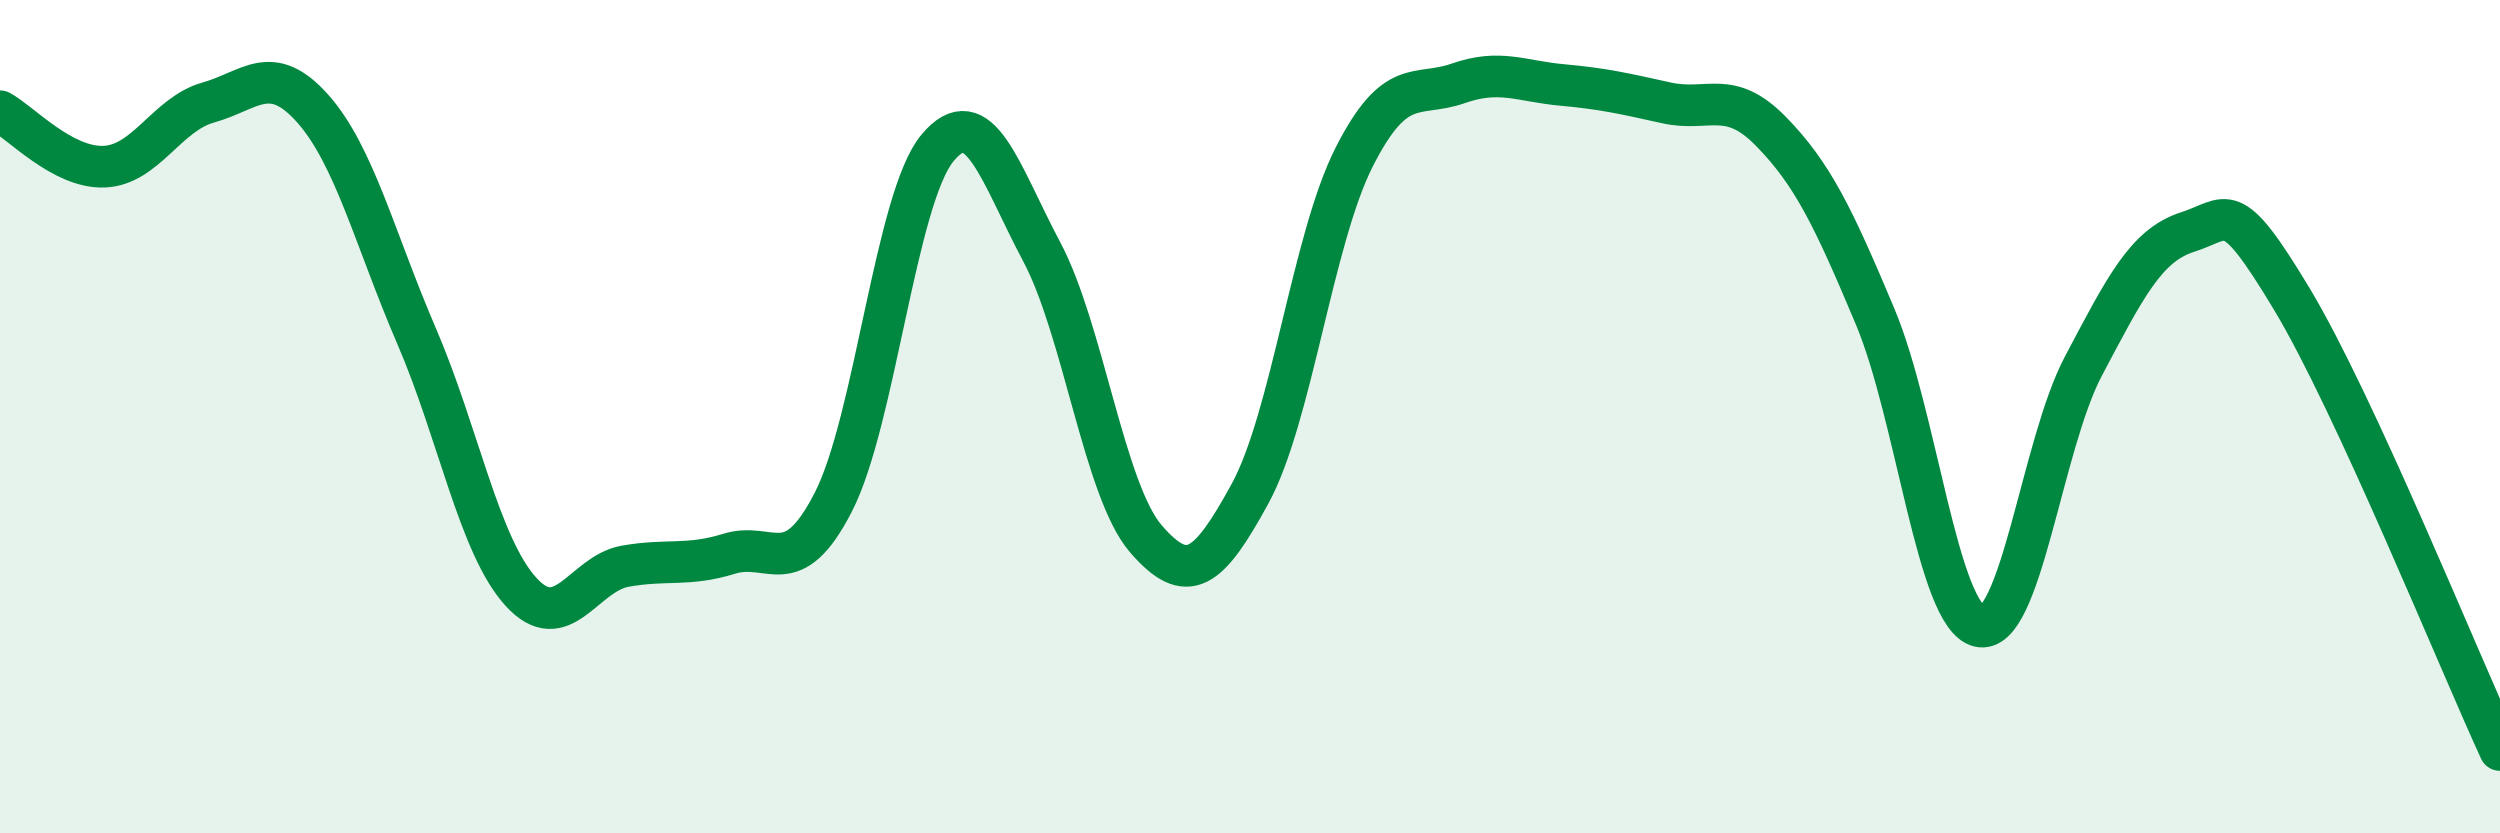 
    <svg width="60" height="20" viewBox="0 0 60 20" xmlns="http://www.w3.org/2000/svg">
      <path
        d="M 0,2.67 C 0.5,2.94 1.5,4.04 2.5,4 C 3.5,3.96 4,2.74 5,2.46 C 6,2.18 6.5,1.48 7.5,2.6 C 8.5,3.72 9,5.75 10,8.07 C 11,10.39 11.5,13.1 12.5,14.2 C 13.5,15.3 14,13.77 15,13.59 C 16,13.41 16.5,13.6 17.5,13.29 C 18.5,12.98 19,14 20,12.05 C 21,10.1 21.5,4.75 22.5,3.55 C 23.5,2.35 24,4.16 25,6.04 C 26,7.92 26.5,11.77 27.5,12.93 C 28.5,14.09 29,13.68 30,11.85 C 31,10.02 31.5,5.74 32.5,3.77 C 33.5,1.8 34,2.35 35,2 C 36,1.65 36.5,1.95 37.5,2.04 C 38.5,2.13 39,2.25 40,2.47 C 41,2.69 41.5,2.13 42.5,3.15 C 43.5,4.17 44,5.21 45,7.59 C 46,9.97 46.5,14.79 47.5,15.03 C 48.5,15.27 49,10.68 50,8.79 C 51,6.9 51.5,5.89 52.5,5.57 C 53.5,5.25 53.5,4.68 55,7.17 C 56.5,9.66 59,15.83 60,18L60 20L0 20Z"
        fill="#008740"
        opacity="0.1"
        stroke-linecap="round"
        stroke-linejoin="round"
      />
      <path
        d="M 0,2.67 C 0.5,2.94 1.5,4.04 2.5,4 C 3.5,3.96 4,2.74 5,2.46 C 6,2.18 6.5,1.48 7.5,2.6 C 8.5,3.72 9,5.75 10,8.07 C 11,10.39 11.5,13.1 12.5,14.2 C 13.5,15.3 14,13.77 15,13.59 C 16,13.41 16.5,13.6 17.5,13.29 C 18.5,12.98 19,14 20,12.05 C 21,10.1 21.5,4.75 22.5,3.55 C 23.5,2.35 24,4.16 25,6.04 C 26,7.92 26.5,11.77 27.5,12.93 C 28.5,14.09 29,13.68 30,11.85 C 31,10.02 31.5,5.74 32.5,3.77 C 33.5,1.8 34,2.35 35,2 C 36,1.65 36.5,1.95 37.5,2.04 C 38.5,2.13 39,2.25 40,2.47 C 41,2.69 41.5,2.13 42.5,3.15 C 43.5,4.17 44,5.21 45,7.59 C 46,9.97 46.5,14.79 47.5,15.03 C 48.5,15.27 49,10.68 50,8.79 C 51,6.9 51.5,5.89 52.5,5.57 C 53.5,5.25 53.5,4.68 55,7.17 C 56.5,9.66 59,15.83 60,18"
        stroke="#008740"
        stroke-width="1"
        fill="none"
        stroke-linecap="round"
        stroke-linejoin="round"
      />
    </svg>
  